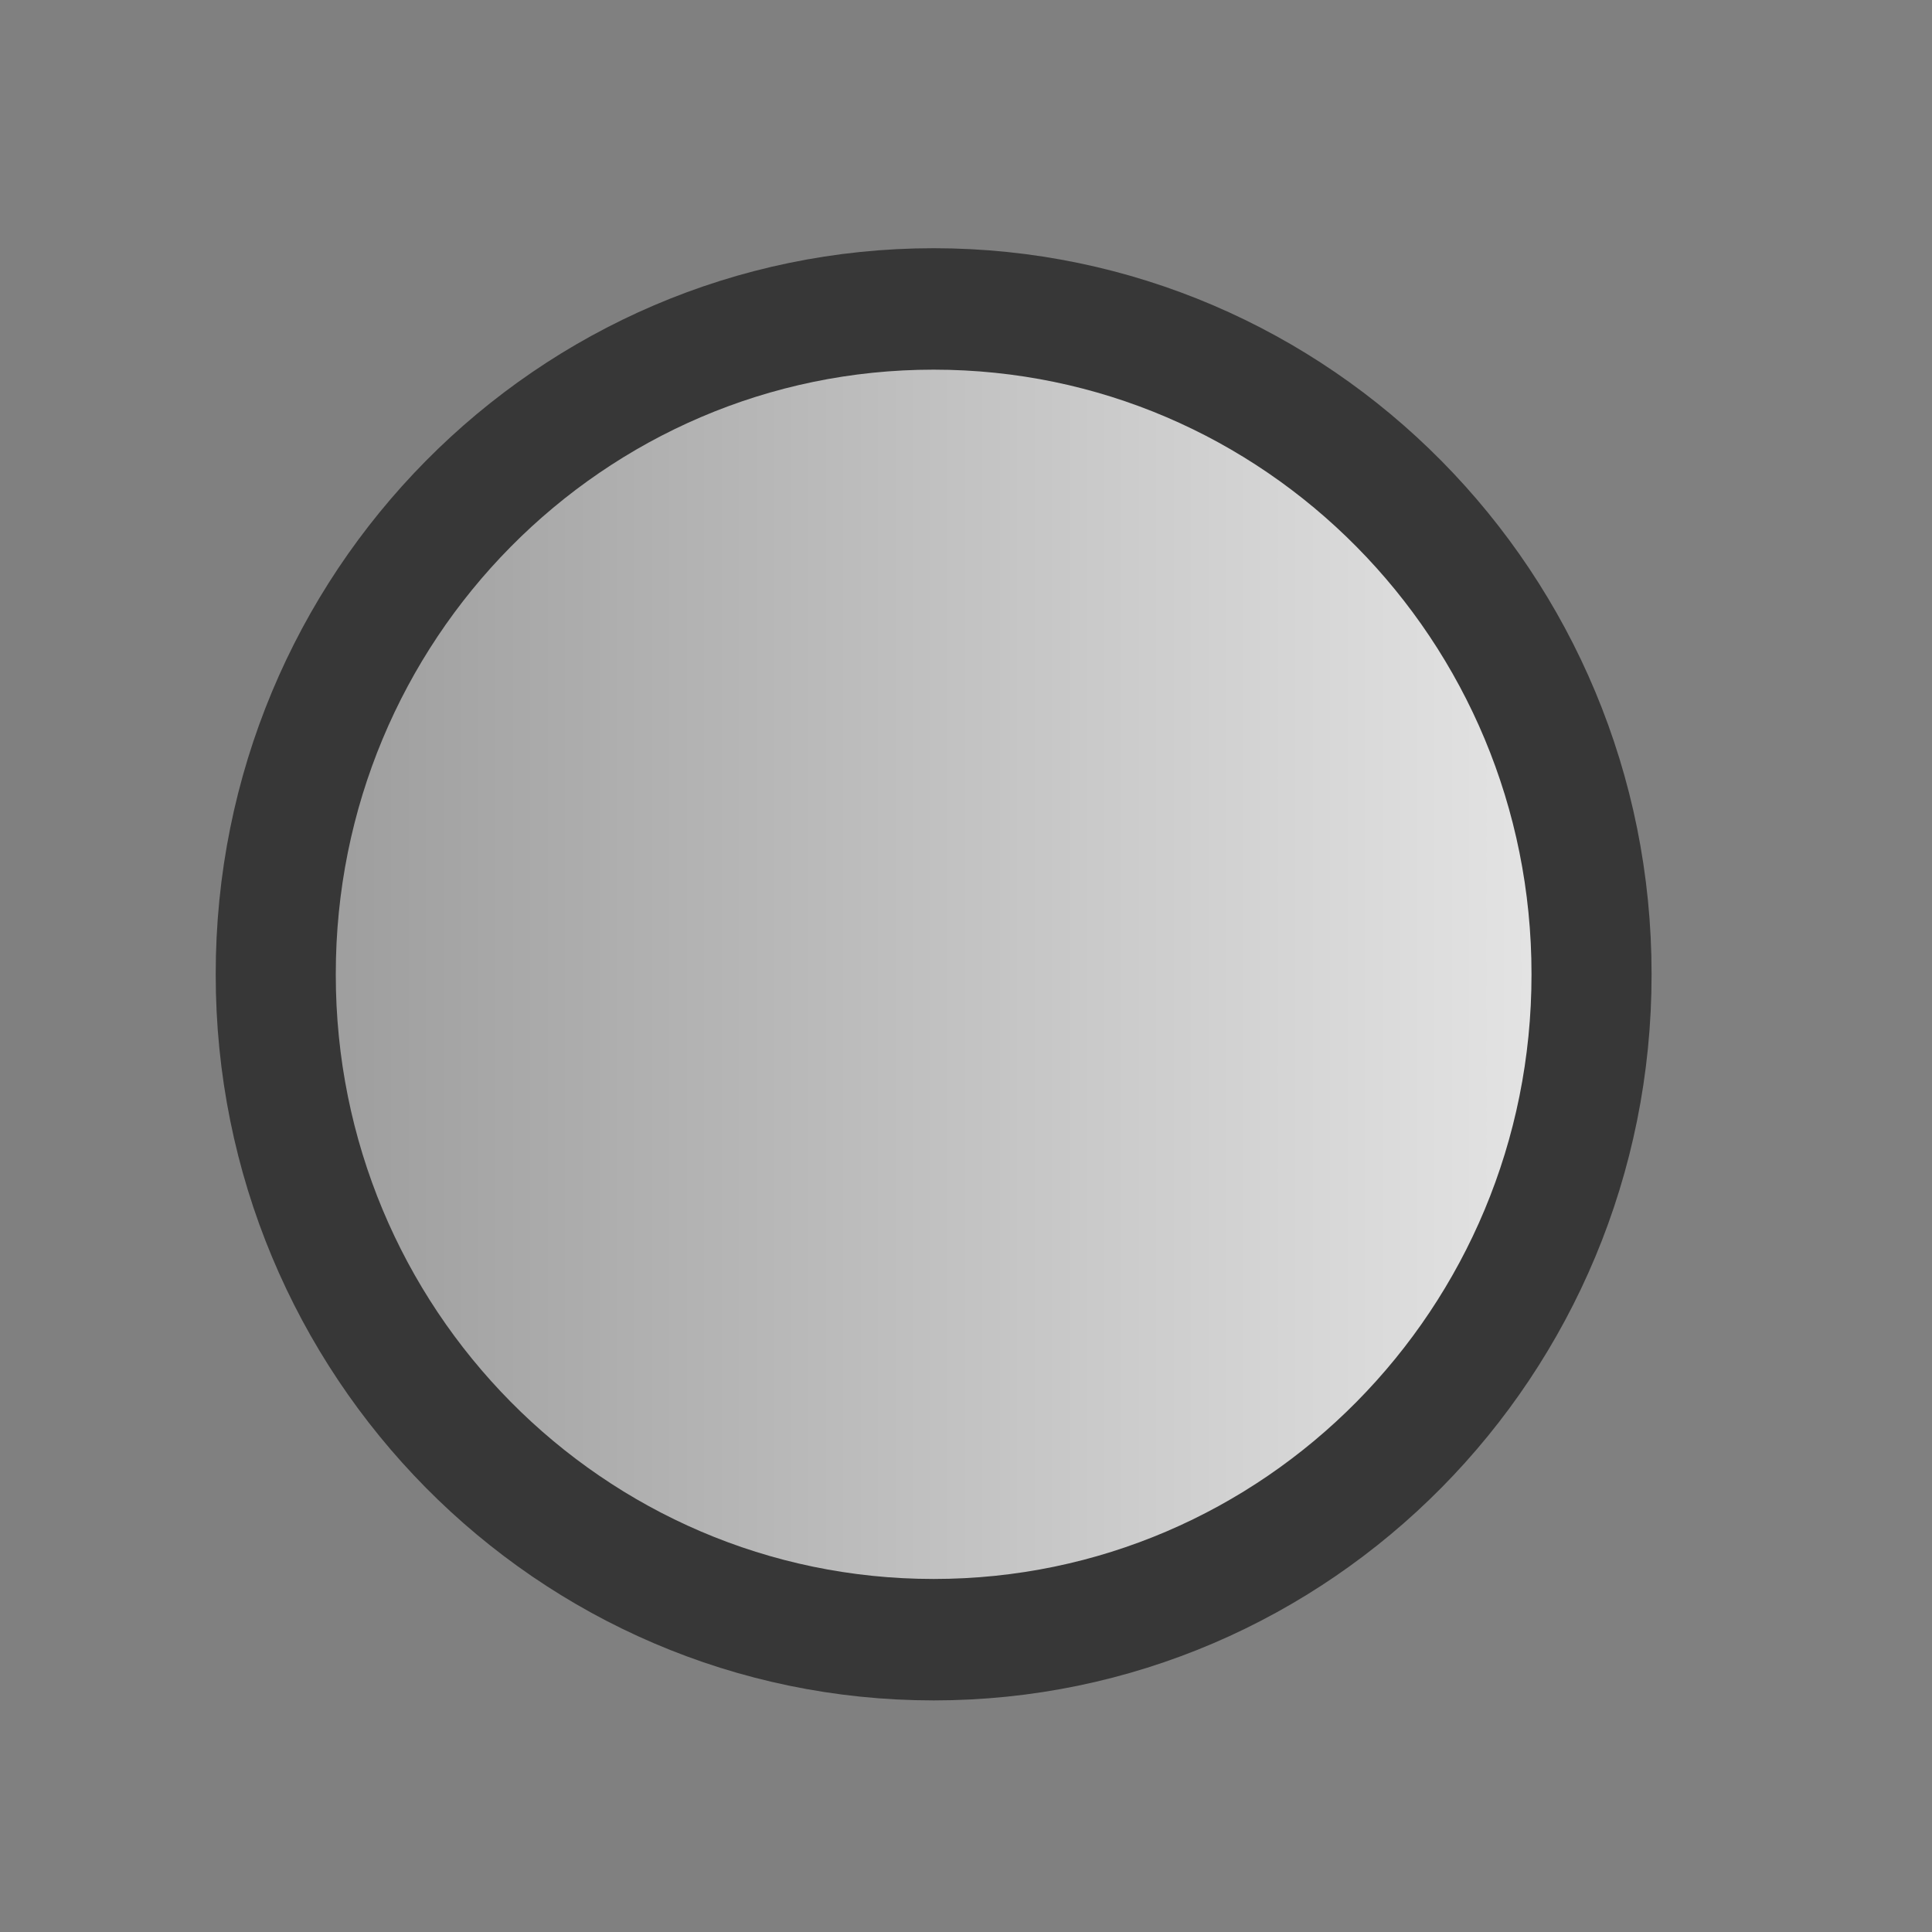 <?xml version="1.0" encoding="utf-8"?><!-- Скачано с сайта svg4.ru / Downloaded from svg4.ru -->
<svg width="800px" height="800px" viewBox="0 0 16 16" xmlns="http://www.w3.org/2000/svg"><rect x="0" y="0" width="16" height="16" fill="#808080" stroke="none"/><defs><linearGradient id="a" x1="814.98" x2="881.02" y1="235.19" y2="235.19" gradientTransform="matrix(1.375 0 0 1.363 -317.33 -85.443)" gradientUnits="userSpaceOnUse"><stop stop-color="#8a8a8a" offset="0"/><stop stop-color="#f9f9f9" offset="1"/></linearGradient></defs><path d="M878.98 235.19c.012 17.094-13.851 30.957-30.957 30.957s-30.969-13.863-30.957-30.957c-.012-17.094 13.851-30.957 30.957-30.957s30.969 13.863 30.957 30.957z" color="#000000" fill="url(#a)" stroke="#373737" stroke-width="5.65" transform="matrix(.176 0 0 .178 -141.52 -33.795)"/></svg>